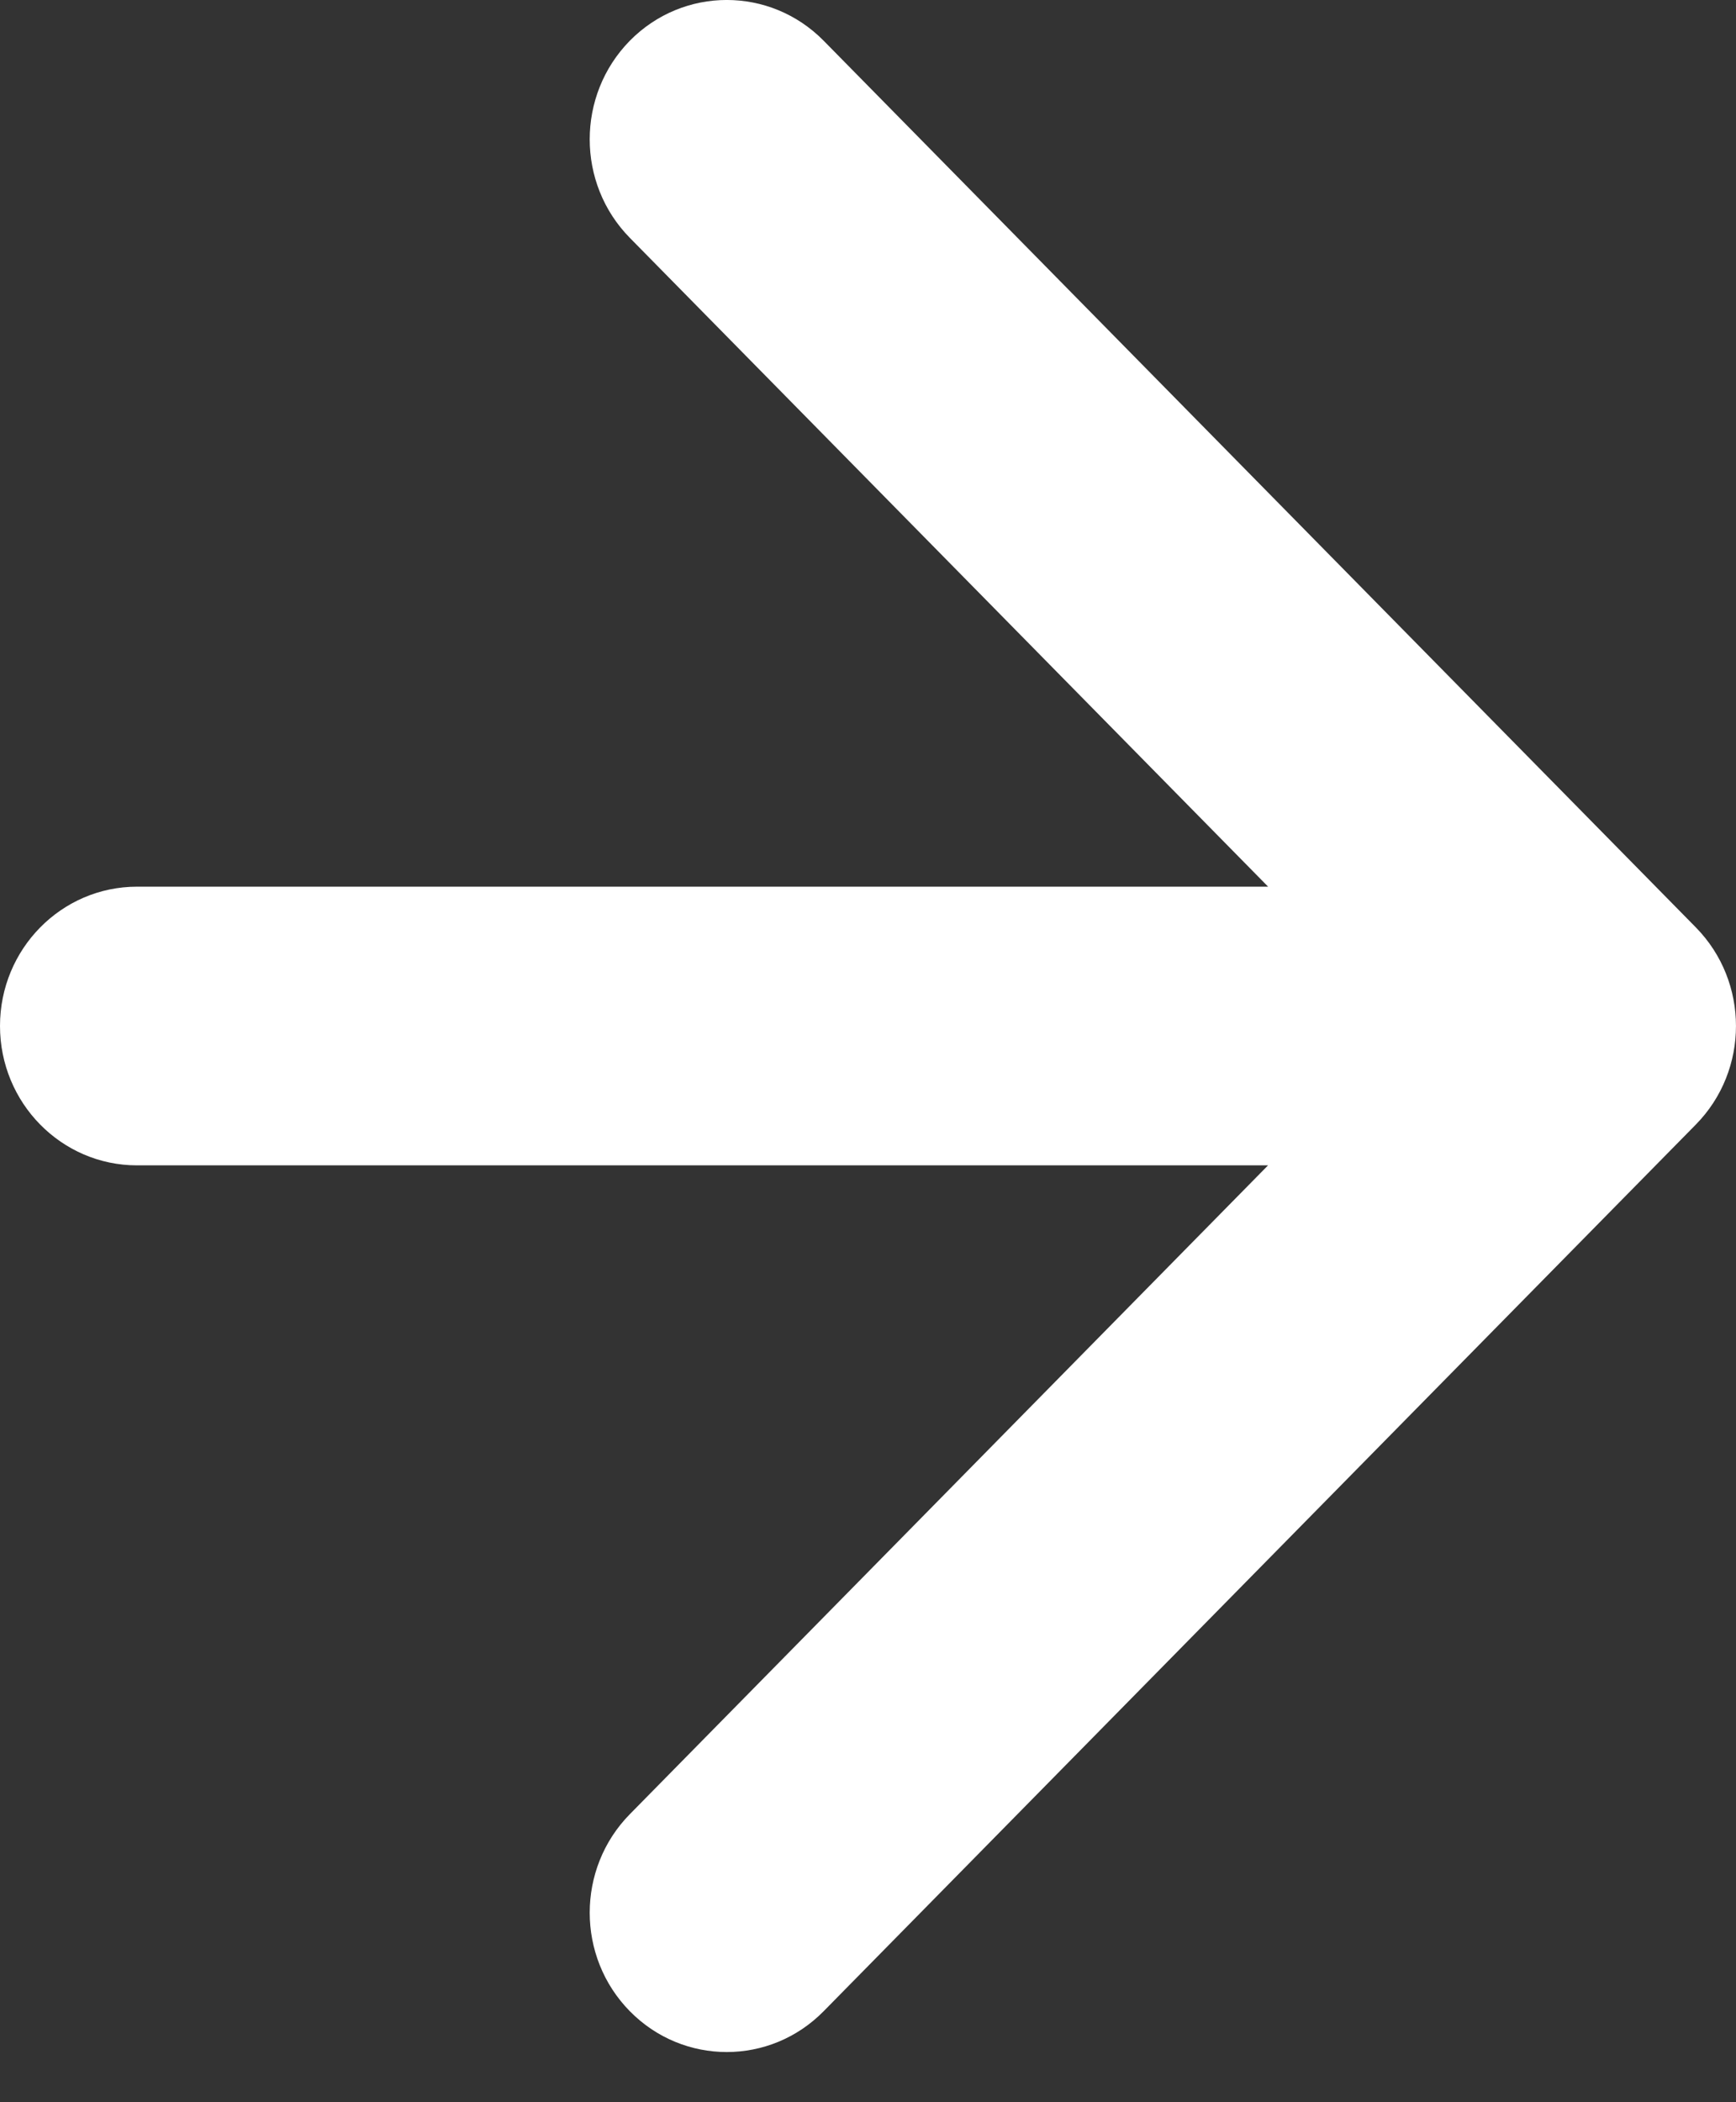 <svg width="19" height="23" viewBox="0 0 19 23" fill="none" xmlns="http://www.w3.org/2000/svg">
<rect x="0" y="0" width="19" height="23" fill="#333333" stroke="none"/>
<path d="M1.5 9.701C0.672 9.701 0 10.383 0 11.225C0 12.067 0.672 12.75 1.5 12.75V9.701ZM18.561 12.303C19.146 11.708 19.146 10.743 18.561 10.147L9.015 0.446C8.429 -0.149 7.479 -0.149 6.893 0.446C6.308 1.042 6.308 2.007 6.893 2.602L15.379 11.225L6.893 19.849C6.308 20.444 6.308 21.409 6.893 22.004C7.479 22.6 8.429 22.6 9.015 22.004L18.561 12.303ZM1.5 11.225V12.75H17.5V11.225V9.701H1.5V11.225Z" fill="white"/>
</svg>
